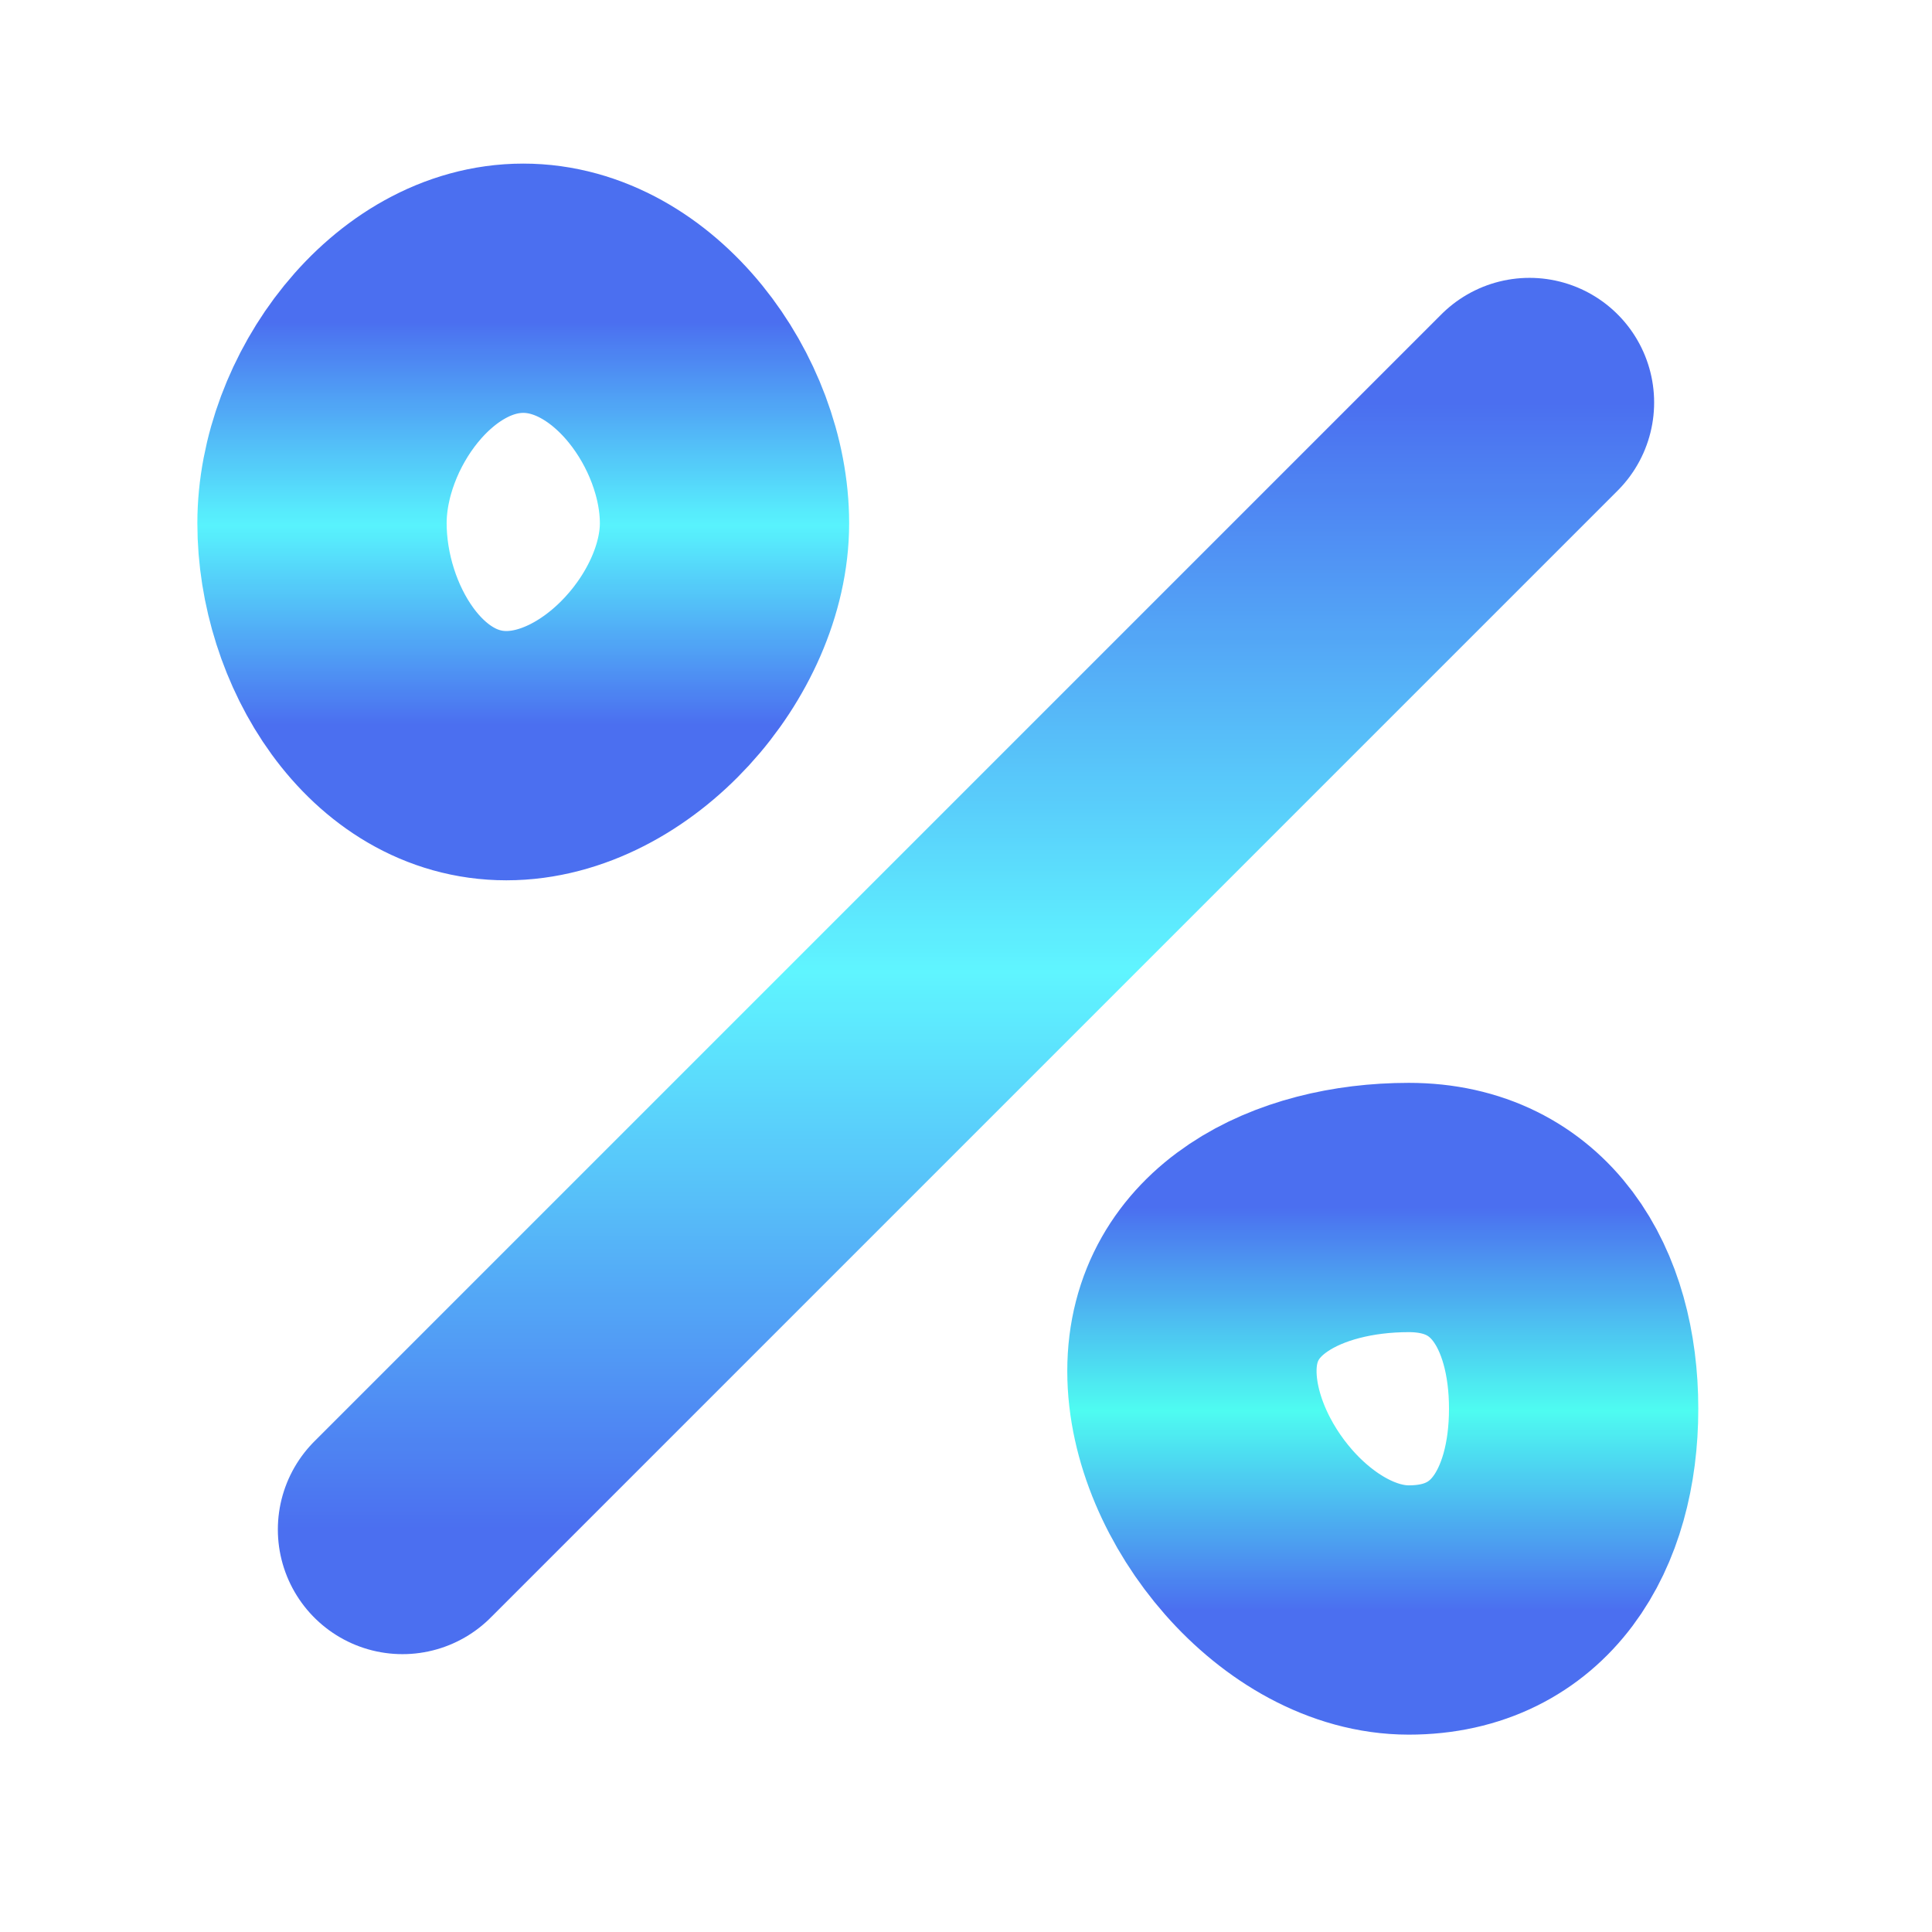 <?xml version="1.0" encoding="UTF-8"?> <svg xmlns="http://www.w3.org/2000/svg" width="124" height="124" viewBox="0 0 124 124" fill="none"> <g opacity="0.97"> <g filter="url(#filter0_ii_6464_58)"> <path d="M98.166 25.833L25.833 98.167" stroke="url(#paint0_linear_6464_58)" stroke-width="16" stroke-linecap="round" stroke-linejoin="round"></path> </g> <g filter="url(#filter1_ii_6464_58)"> <path d="M32.5 48.5C39.634 48.5 46.5 40.717 46.5 33.583C46.5 26.45 40.717 18.5 33.584 18.5C26.45 18.5 20.667 26.45 20.667 33.583C20.667 40.717 25.366 48.5 32.5 48.5Z" stroke="url(#paint1_linear_6464_58)" stroke-width="16" stroke-linecap="round" stroke-linejoin="round"></path> </g> <g filter="url(#filter2_ii_6464_58)"> <path d="M90.417 103.333C97.55 103.333 101 97.55 101 90.417C101 83.283 97.55 77.5 90.417 77.5C83.283 77.5 76.5 80.866 76.5 88C76.5 95.134 83.283 103.333 90.417 103.333Z" stroke="url(#paint2_linear_6464_58)" stroke-width="16" stroke-linecap="round" stroke-linejoin="round"></path> </g> </g> <defs> <filter id="filter0_ii_6464_58" x="16.833" y="16.833" width="90.333" height="90.333" filterUnits="userSpaceOnUse" color-interpolation-filters="sRGB"> <feFlood flood-opacity="0" result="BackgroundImageFix"></feFlood> <feBlend mode="normal" in="SourceGraphic" in2="BackgroundImageFix" result="shape"></feBlend> <feColorMatrix in="SourceAlpha" type="matrix" values="0 0 0 0 0 0 0 0 0 0 0 0 0 0 0 0 0 0 127 0" result="hardAlpha"></feColorMatrix> <feOffset dx="1" dy="1"></feOffset> <feGaussianBlur stdDeviation="2"></feGaussianBlur> <feComposite in2="hardAlpha" operator="arithmetic" k2="-1" k3="1"></feComposite> <feColorMatrix type="matrix" values="0 0 0 0 0 0 0 0 0 0 0 0 0 0 0 0 0 0 0.16 0"></feColorMatrix> <feBlend mode="normal" in2="shape" result="effect1_innerShadow_6464_58"></feBlend> <feColorMatrix in="SourceAlpha" type="matrix" values="0 0 0 0 0 0 0 0 0 0 0 0 0 0 0 0 0 0 127 0" result="hardAlpha"></feColorMatrix> <feOffset dx="-1" dy="-1"></feOffset> <feGaussianBlur stdDeviation="2"></feGaussianBlur> <feComposite in2="hardAlpha" operator="arithmetic" k2="-1" k3="1"></feComposite> <feColorMatrix type="matrix" values="0 0 0 0 0 0 0 0 0 0 0 0 0 0 0 0 0 0 0.16 0"></feColorMatrix> <feBlend mode="normal" in2="effect1_innerShadow_6464_58" result="effect2_innerShadow_6464_58"></feBlend> </filter> <filter id="filter1_ii_6464_58" x="11.667" y="9.5" width="43.833" height="48" filterUnits="userSpaceOnUse" color-interpolation-filters="sRGB"> <feFlood flood-opacity="0" result="BackgroundImageFix"></feFlood> <feBlend mode="normal" in="SourceGraphic" in2="BackgroundImageFix" result="shape"></feBlend> <feColorMatrix in="SourceAlpha" type="matrix" values="0 0 0 0 0 0 0 0 0 0 0 0 0 0 0 0 0 0 127 0" result="hardAlpha"></feColorMatrix> <feOffset dx="1" dy="1"></feOffset> <feGaussianBlur stdDeviation="2"></feGaussianBlur> <feComposite in2="hardAlpha" operator="arithmetic" k2="-1" k3="1"></feComposite> <feColorMatrix type="matrix" values="0 0 0 0 0 0 0 0 0 0 0 0 0 0 0 0 0 0 0.16 0"></feColorMatrix> <feBlend mode="normal" in2="shape" result="effect1_innerShadow_6464_58"></feBlend> <feColorMatrix in="SourceAlpha" type="matrix" values="0 0 0 0 0 0 0 0 0 0 0 0 0 0 0 0 0 0 127 0" result="hardAlpha"></feColorMatrix> <feOffset dx="-1" dy="-1"></feOffset> <feGaussianBlur stdDeviation="2"></feGaussianBlur> <feComposite in2="hardAlpha" operator="arithmetic" k2="-1" k3="1"></feComposite> <feColorMatrix type="matrix" values="0 0 0 0 0 0 0 0 0 0 0 0 0 0 0 0 0 0 0.16 0"></feColorMatrix> <feBlend mode="normal" in2="effect1_innerShadow_6464_58" result="effect2_innerShadow_6464_58"></feBlend> </filter> <filter id="filter2_ii_6464_58" x="67.5" y="68.5" width="42.5" height="43.833" filterUnits="userSpaceOnUse" color-interpolation-filters="sRGB"> <feFlood flood-opacity="0" result="BackgroundImageFix"></feFlood> <feBlend mode="normal" in="SourceGraphic" in2="BackgroundImageFix" result="shape"></feBlend> <feColorMatrix in="SourceAlpha" type="matrix" values="0 0 0 0 0 0 0 0 0 0 0 0 0 0 0 0 0 0 127 0" result="hardAlpha"></feColorMatrix> <feOffset dx="1" dy="1"></feOffset> <feGaussianBlur stdDeviation="2"></feGaussianBlur> <feComposite in2="hardAlpha" operator="arithmetic" k2="-1" k3="1"></feComposite> <feColorMatrix type="matrix" values="0 0 0 0 0 0 0 0 0 0 0 0 0 0 0 0 0 0 0.16 0"></feColorMatrix> <feBlend mode="normal" in2="shape" result="effect1_innerShadow_6464_58"></feBlend> <feColorMatrix in="SourceAlpha" type="matrix" values="0 0 0 0 0 0 0 0 0 0 0 0 0 0 0 0 0 0 127 0" result="hardAlpha"></feColorMatrix> <feOffset dx="-1" dy="-1"></feOffset> <feGaussianBlur stdDeviation="2"></feGaussianBlur> <feComposite in2="hardAlpha" operator="arithmetic" k2="-1" k3="1"></feComposite> <feColorMatrix type="matrix" values="0 0 0 0 0 0 0 0 0 0 0 0 0 0 0 0 0 0 0.16 0"></feColorMatrix> <feBlend mode="normal" in2="effect1_innerShadow_6464_58" result="effect2_innerShadow_6464_58"></feBlend> </filter> <linearGradient id="paint0_linear_6464_58" x1="62" y1="25.833" x2="62" y2="98.167" gradientUnits="userSpaceOnUse"> <stop stop-color="#466BF0"></stop> <stop offset="0.505" stop-color="#5AF5FF"></stop> <stop offset="1" stop-color="#466BF0"></stop> </linearGradient> <linearGradient id="paint1_linear_6464_58" x1="33.584" y1="20.667" x2="33.584" y2="46.5" gradientUnits="userSpaceOnUse"> <stop stop-color="#466BF0"></stop> <stop offset="0.505" stop-color="#53F3FD"></stop> <stop offset="1" stop-color="#466BF0"></stop> </linearGradient> <linearGradient id="paint2_linear_6464_58" x1="90.417" y1="77.5" x2="90.417" y2="103.333" gradientUnits="userSpaceOnUse"> <stop stop-color="#466BF0"></stop> <stop offset="0.505" stop-color="#49FCF1"></stop> <stop offset="1" stop-color="#466BF0"></stop> </linearGradient> </defs> </svg> 